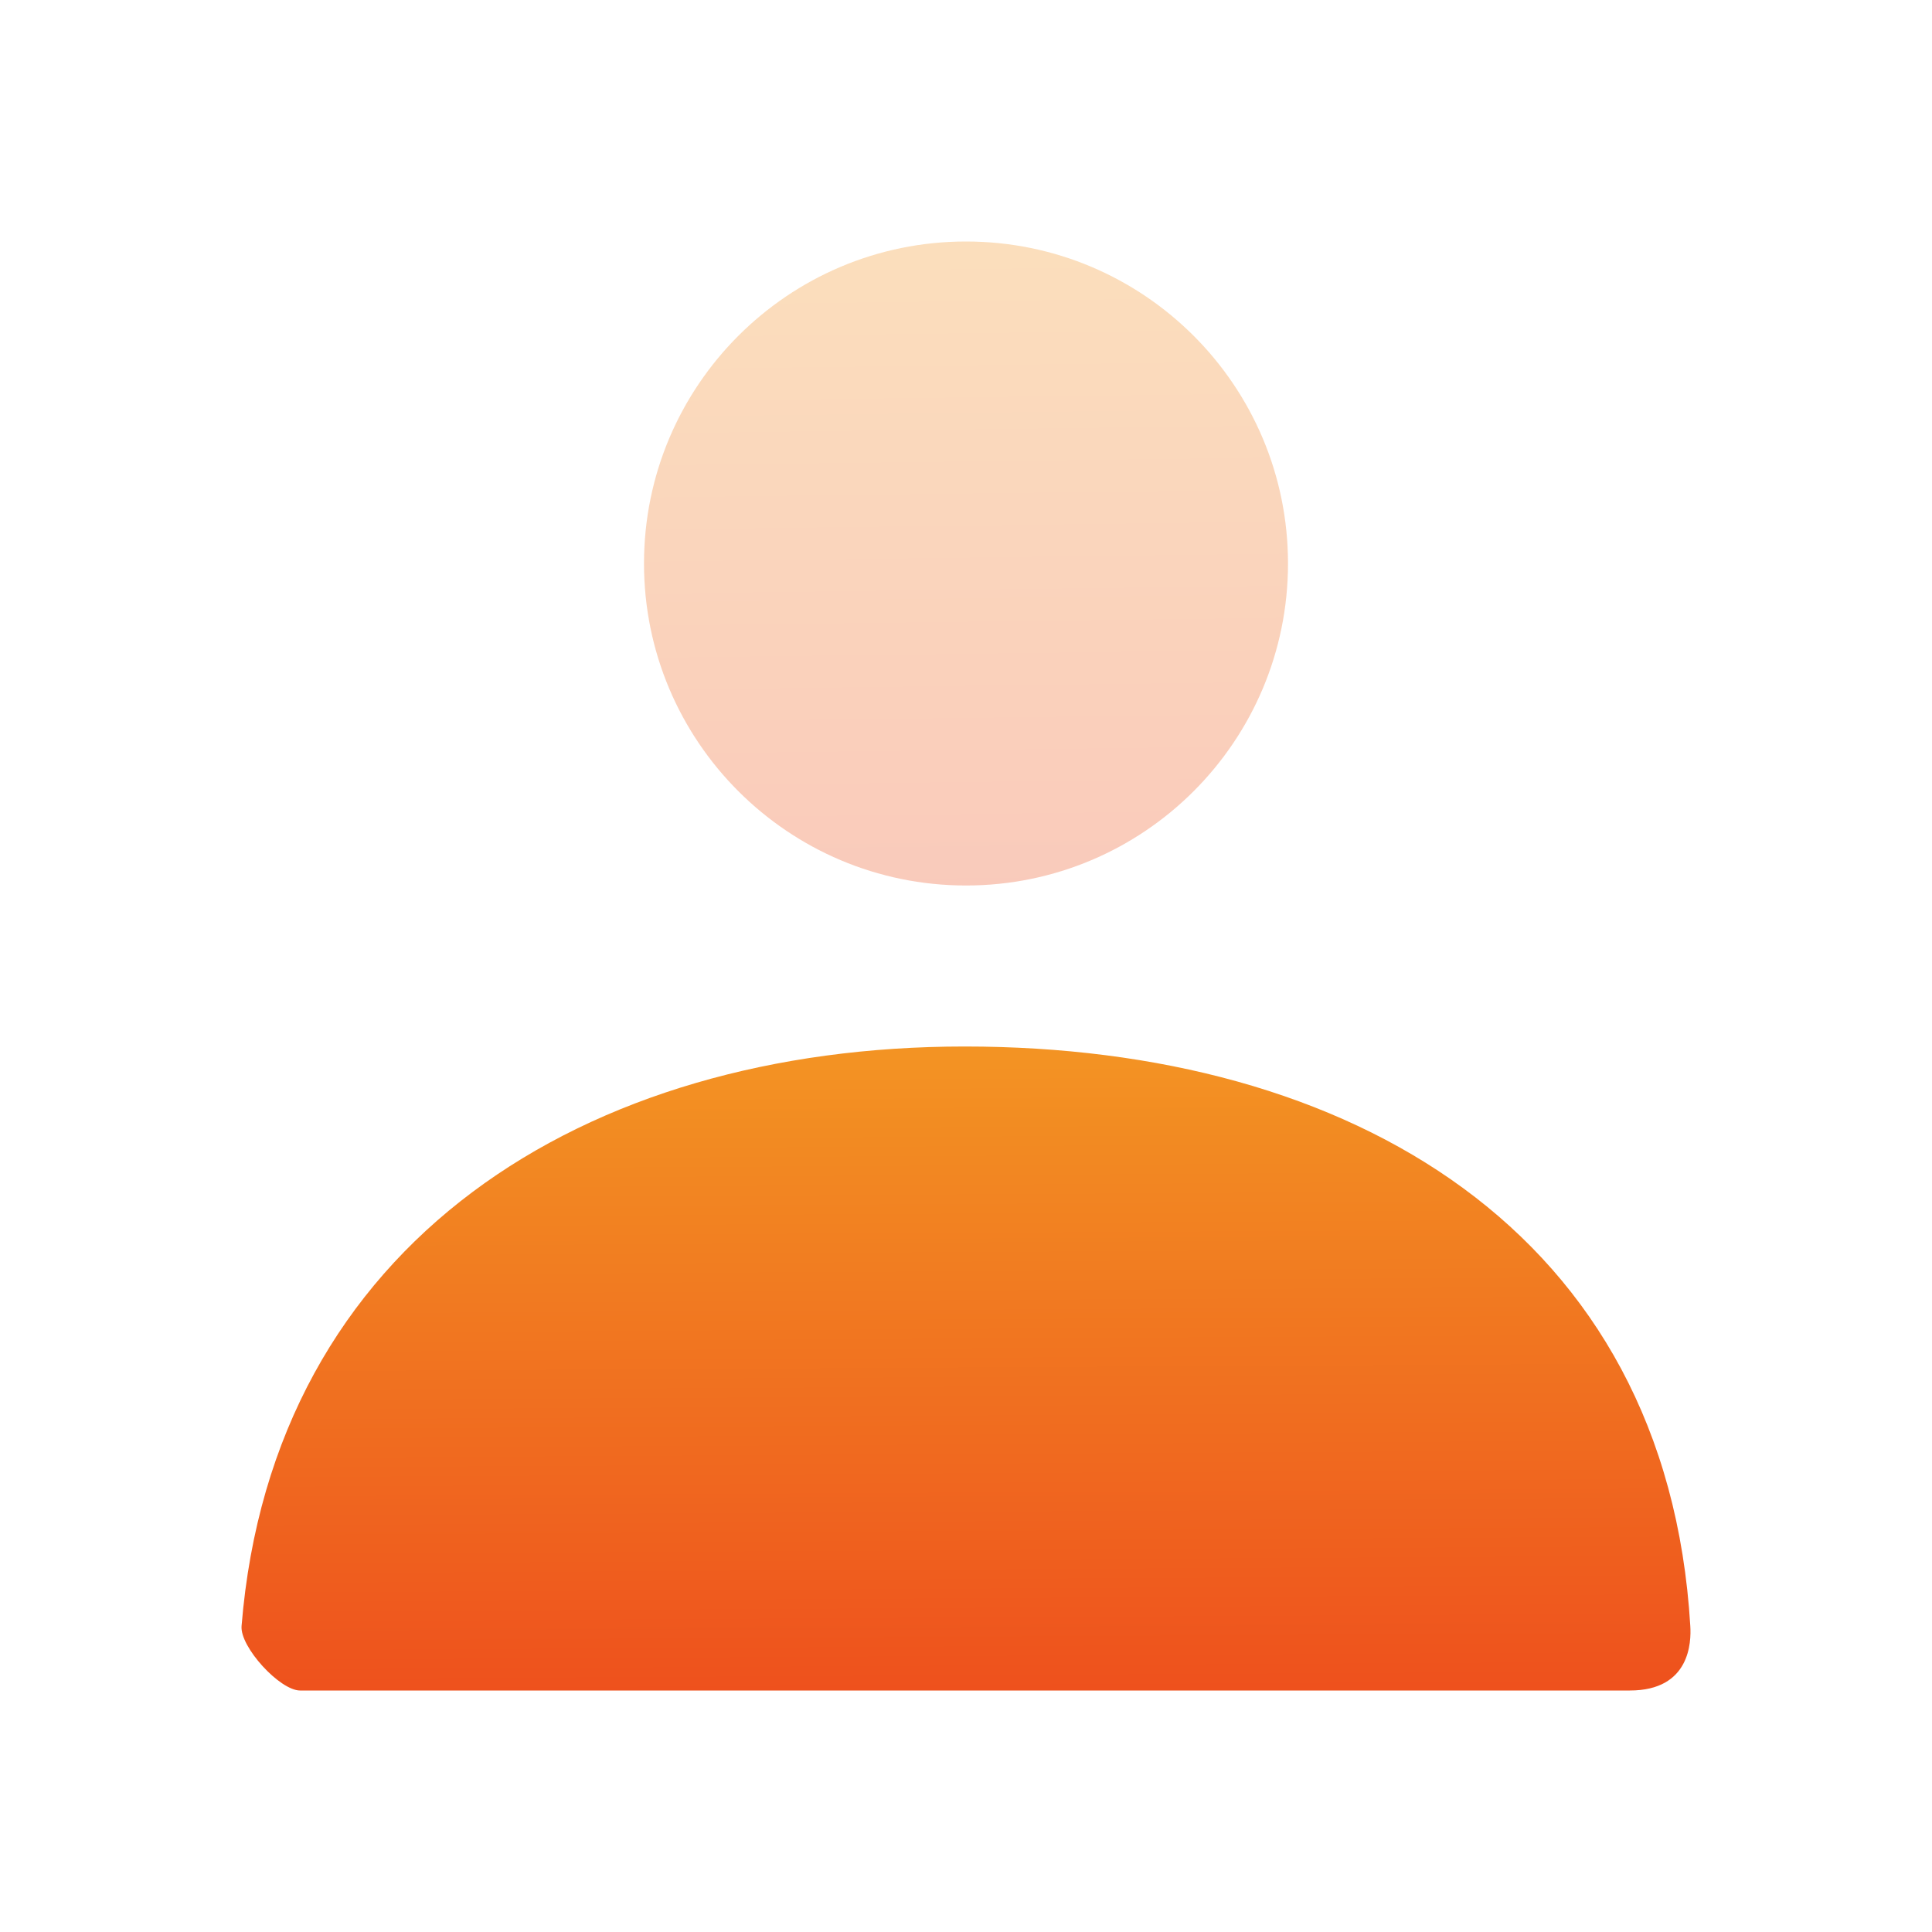 <svg width="30" height="30" viewBox="0 0 30 30" fill="none" xmlns="http://www.w3.org/2000/svg">
<g clip-path="url(#clip0_35635_285333)">
<path opacity="0.3" d="M15 13.75C12.239 13.75 10 11.511 10 8.75C10 5.989 12.239 3.75 15 3.75C17.761 3.75 20 5.989 20 8.75C20 11.511 17.761 13.75 15 13.75Z" fill="url(#paint0_linear_35635_285333)"/>
<path d="M3.751 25.249C4.235 19.283 9.077 16.25 14.979 16.25C20.964 16.25 25.881 19.116 26.247 25.25C26.262 25.494 26.247 26.25 25.308 26.25C20.676 26.25 13.793 26.25 4.659 26.25C4.346 26.25 3.724 25.574 3.751 25.249Z" fill="url(#paint1_linear_35635_285333)"/>
</g>
<defs>
<linearGradient id="paint0_linear_35635_285333" x1="13.65" y1="3.75" x2="13.775" y2="13.748" gradientUnits="userSpaceOnUse">
<stop stop-color="#F39423"/>
<stop offset="1" stop-color="#EE511D"/>
</linearGradient>
<linearGradient id="paint1_linear_35635_285333" x1="11.962" y1="16.25" x2="12.018" y2="26.25" gradientUnits="userSpaceOnUse">
<stop stop-color="#F39423"/>
<stop offset="1" stop-color="#EE511D"/>
</linearGradient>
<clipPath id="clip0_35635_285333">
<rect width="30" height="30" fill="white"/>
</clipPath>
</defs>
</svg>
